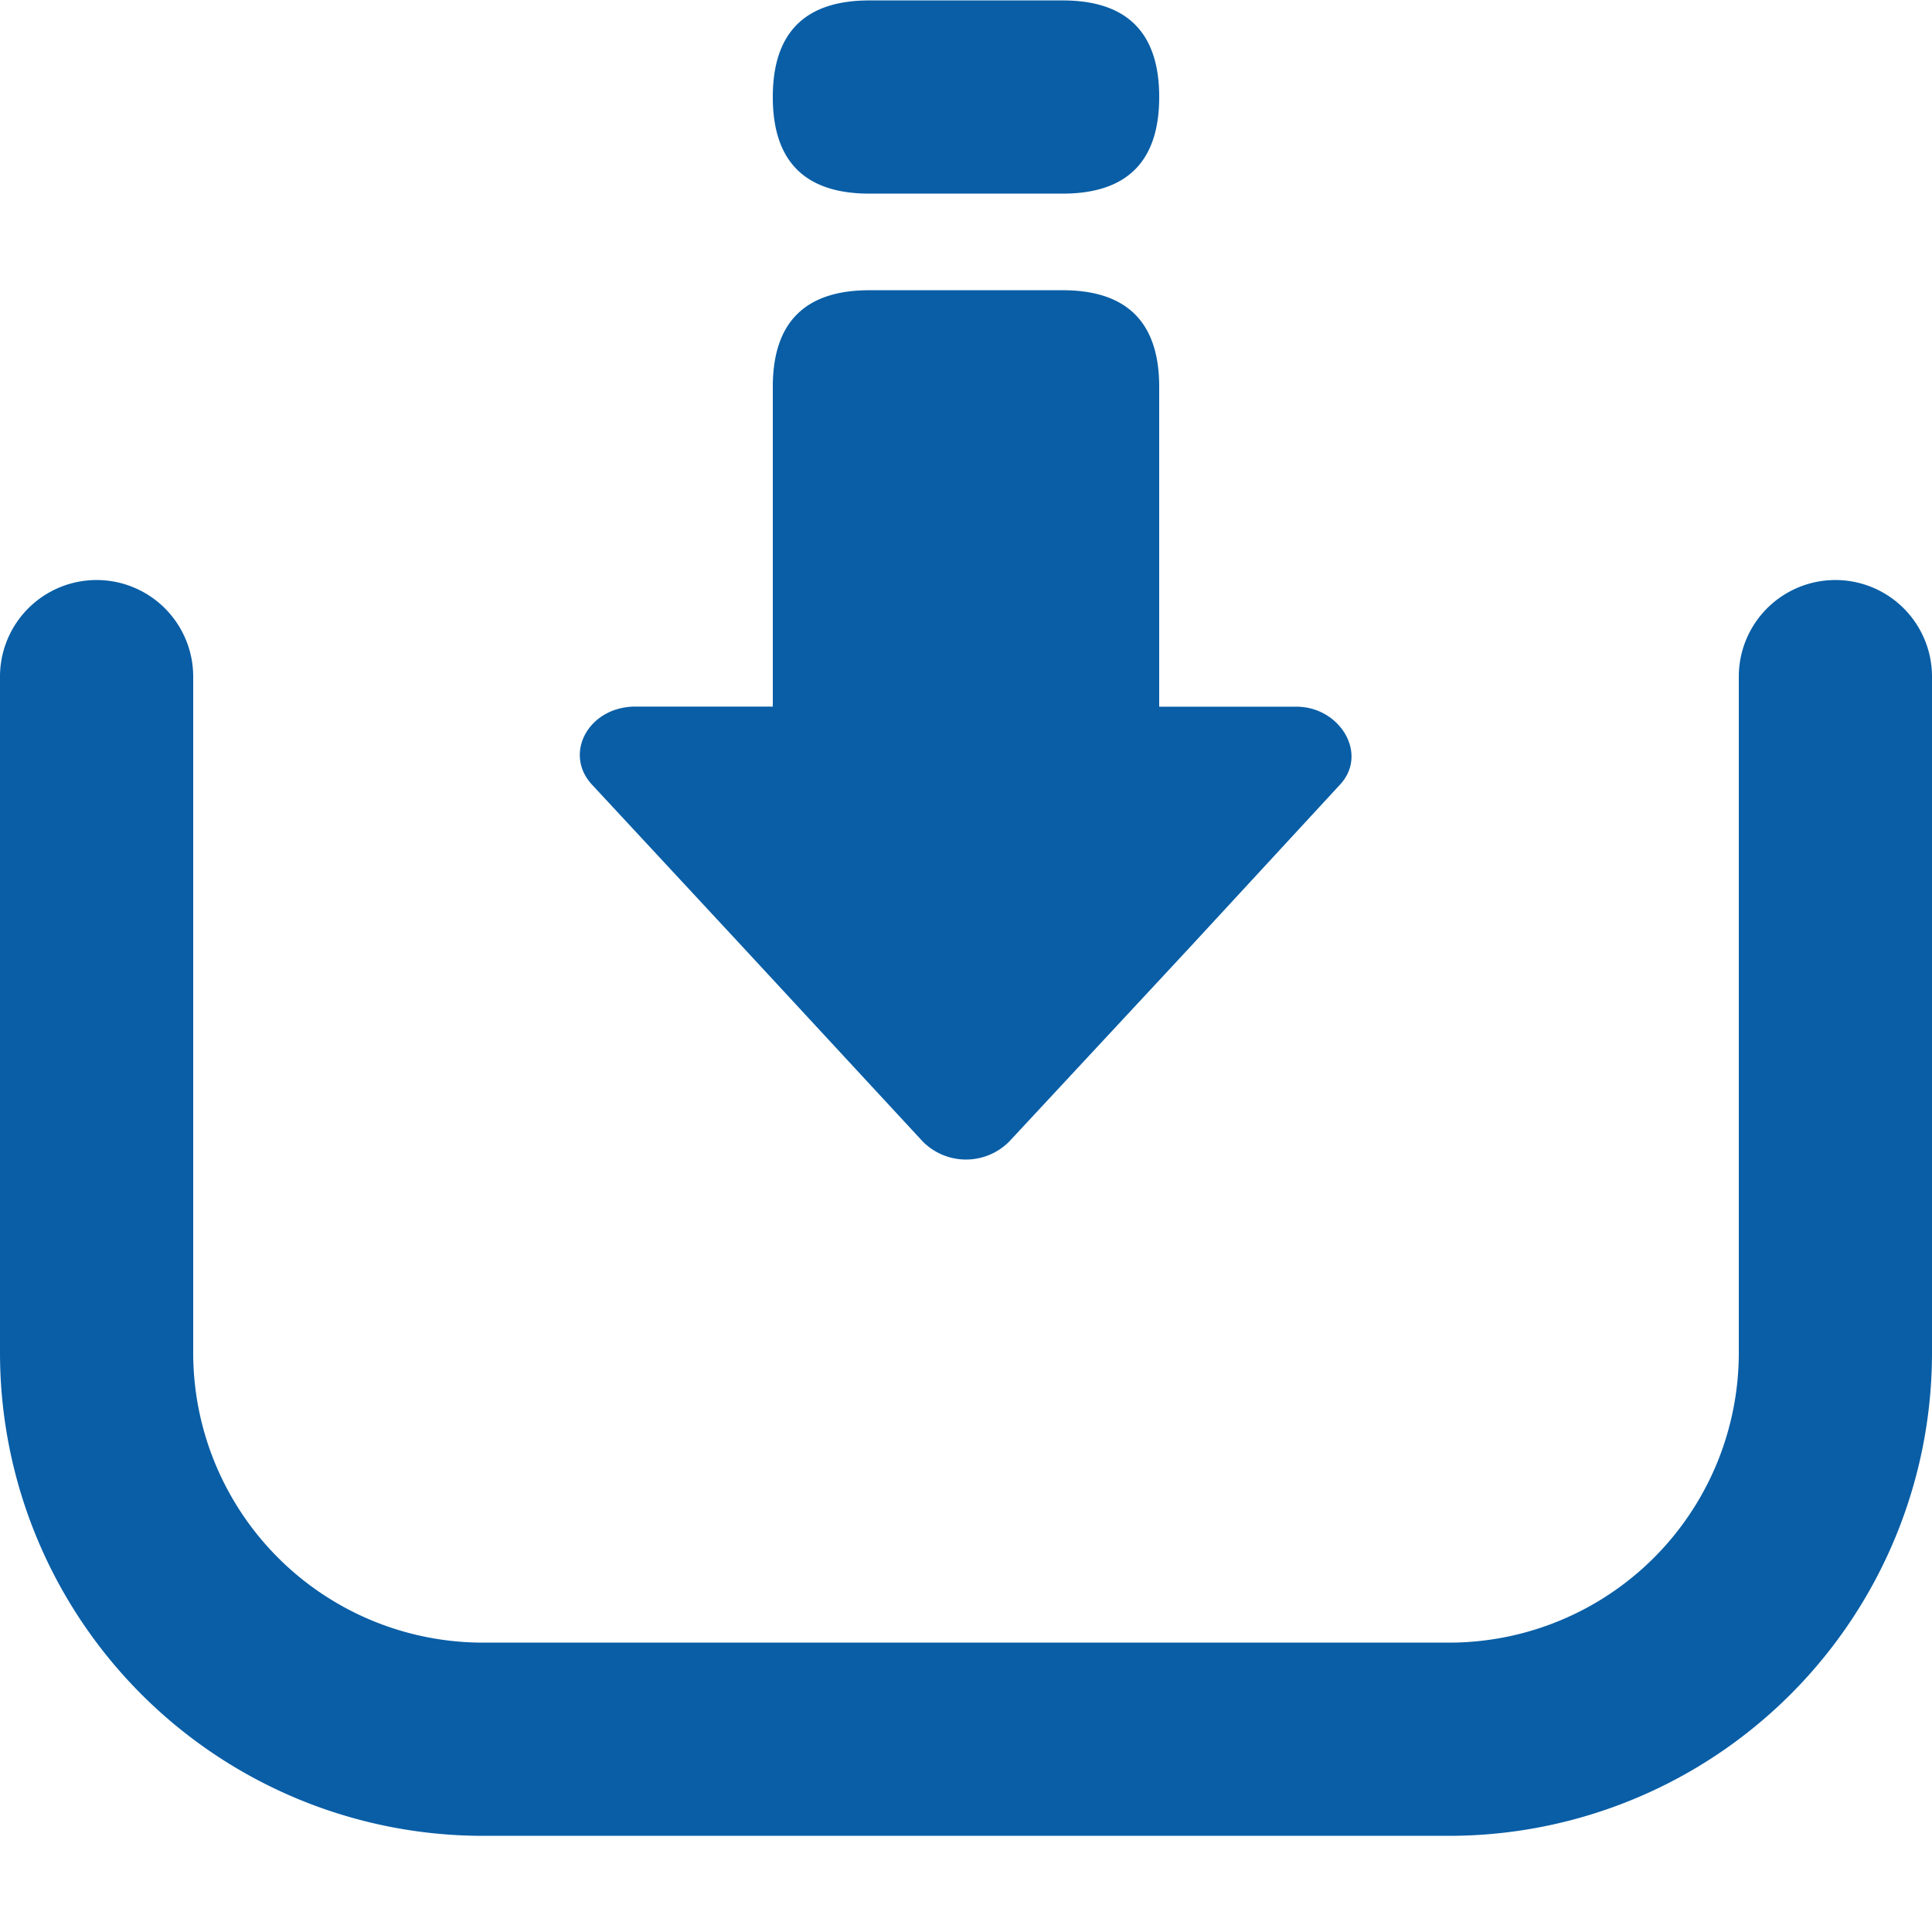 <?xml version="1.0" standalone="no"?><!DOCTYPE svg PUBLIC "-//W3C//DTD SVG 1.1//EN" "http://www.w3.org/Graphics/SVG/1.1/DTD/svg11.dtd"><svg t="1573994380677" class="icon" viewBox="0 0 1024 1024" version="1.1" xmlns="http://www.w3.org/2000/svg" p-id="14618" xmlns:xlink="http://www.w3.org/1999/xlink" width="300" height="300"><defs><style type="text/css"></style></defs><path d="M768 973.028h-512a256 256 0 0 1-256-256v-358.4a51.2 51.2 0 0 1 102.4 0v358.4a153.6 153.6 0 0 0 153.6 153.6h512a153.6 153.6 0 0 0 153.6-153.6v-358.4a51.2 51.2 0 0 1 102.4 0v358.4a256 256 0 0 1-256 256z m-153.6-598.471h72.704c23.04 0 38.4 25.031 23.04 41.415l-79.872 86.528-95.232 102.4a32.256 32.256 0 0 1-46.08 0L393.728 501.988 313.856 415.972c-15.36-16.384-2.048-41.472 23.04-41.472H409.6V205.028c0-34.133 17.067-51.2 51.2-51.2h102.4c34.133 0 51.2 17.067 51.2 51.2v169.529z m-153.6-271.929c-34.133 0-51.2-17.067-51.2-51.2 0-34.133 17.067-51.2 51.2-51.2h102.4c34.133 0 51.2 17.067 51.2 51.2 0 34.133-17.067 51.2-51.2 51.2H460.8z" p-id="14619" fill="#095ea6"></path></svg>